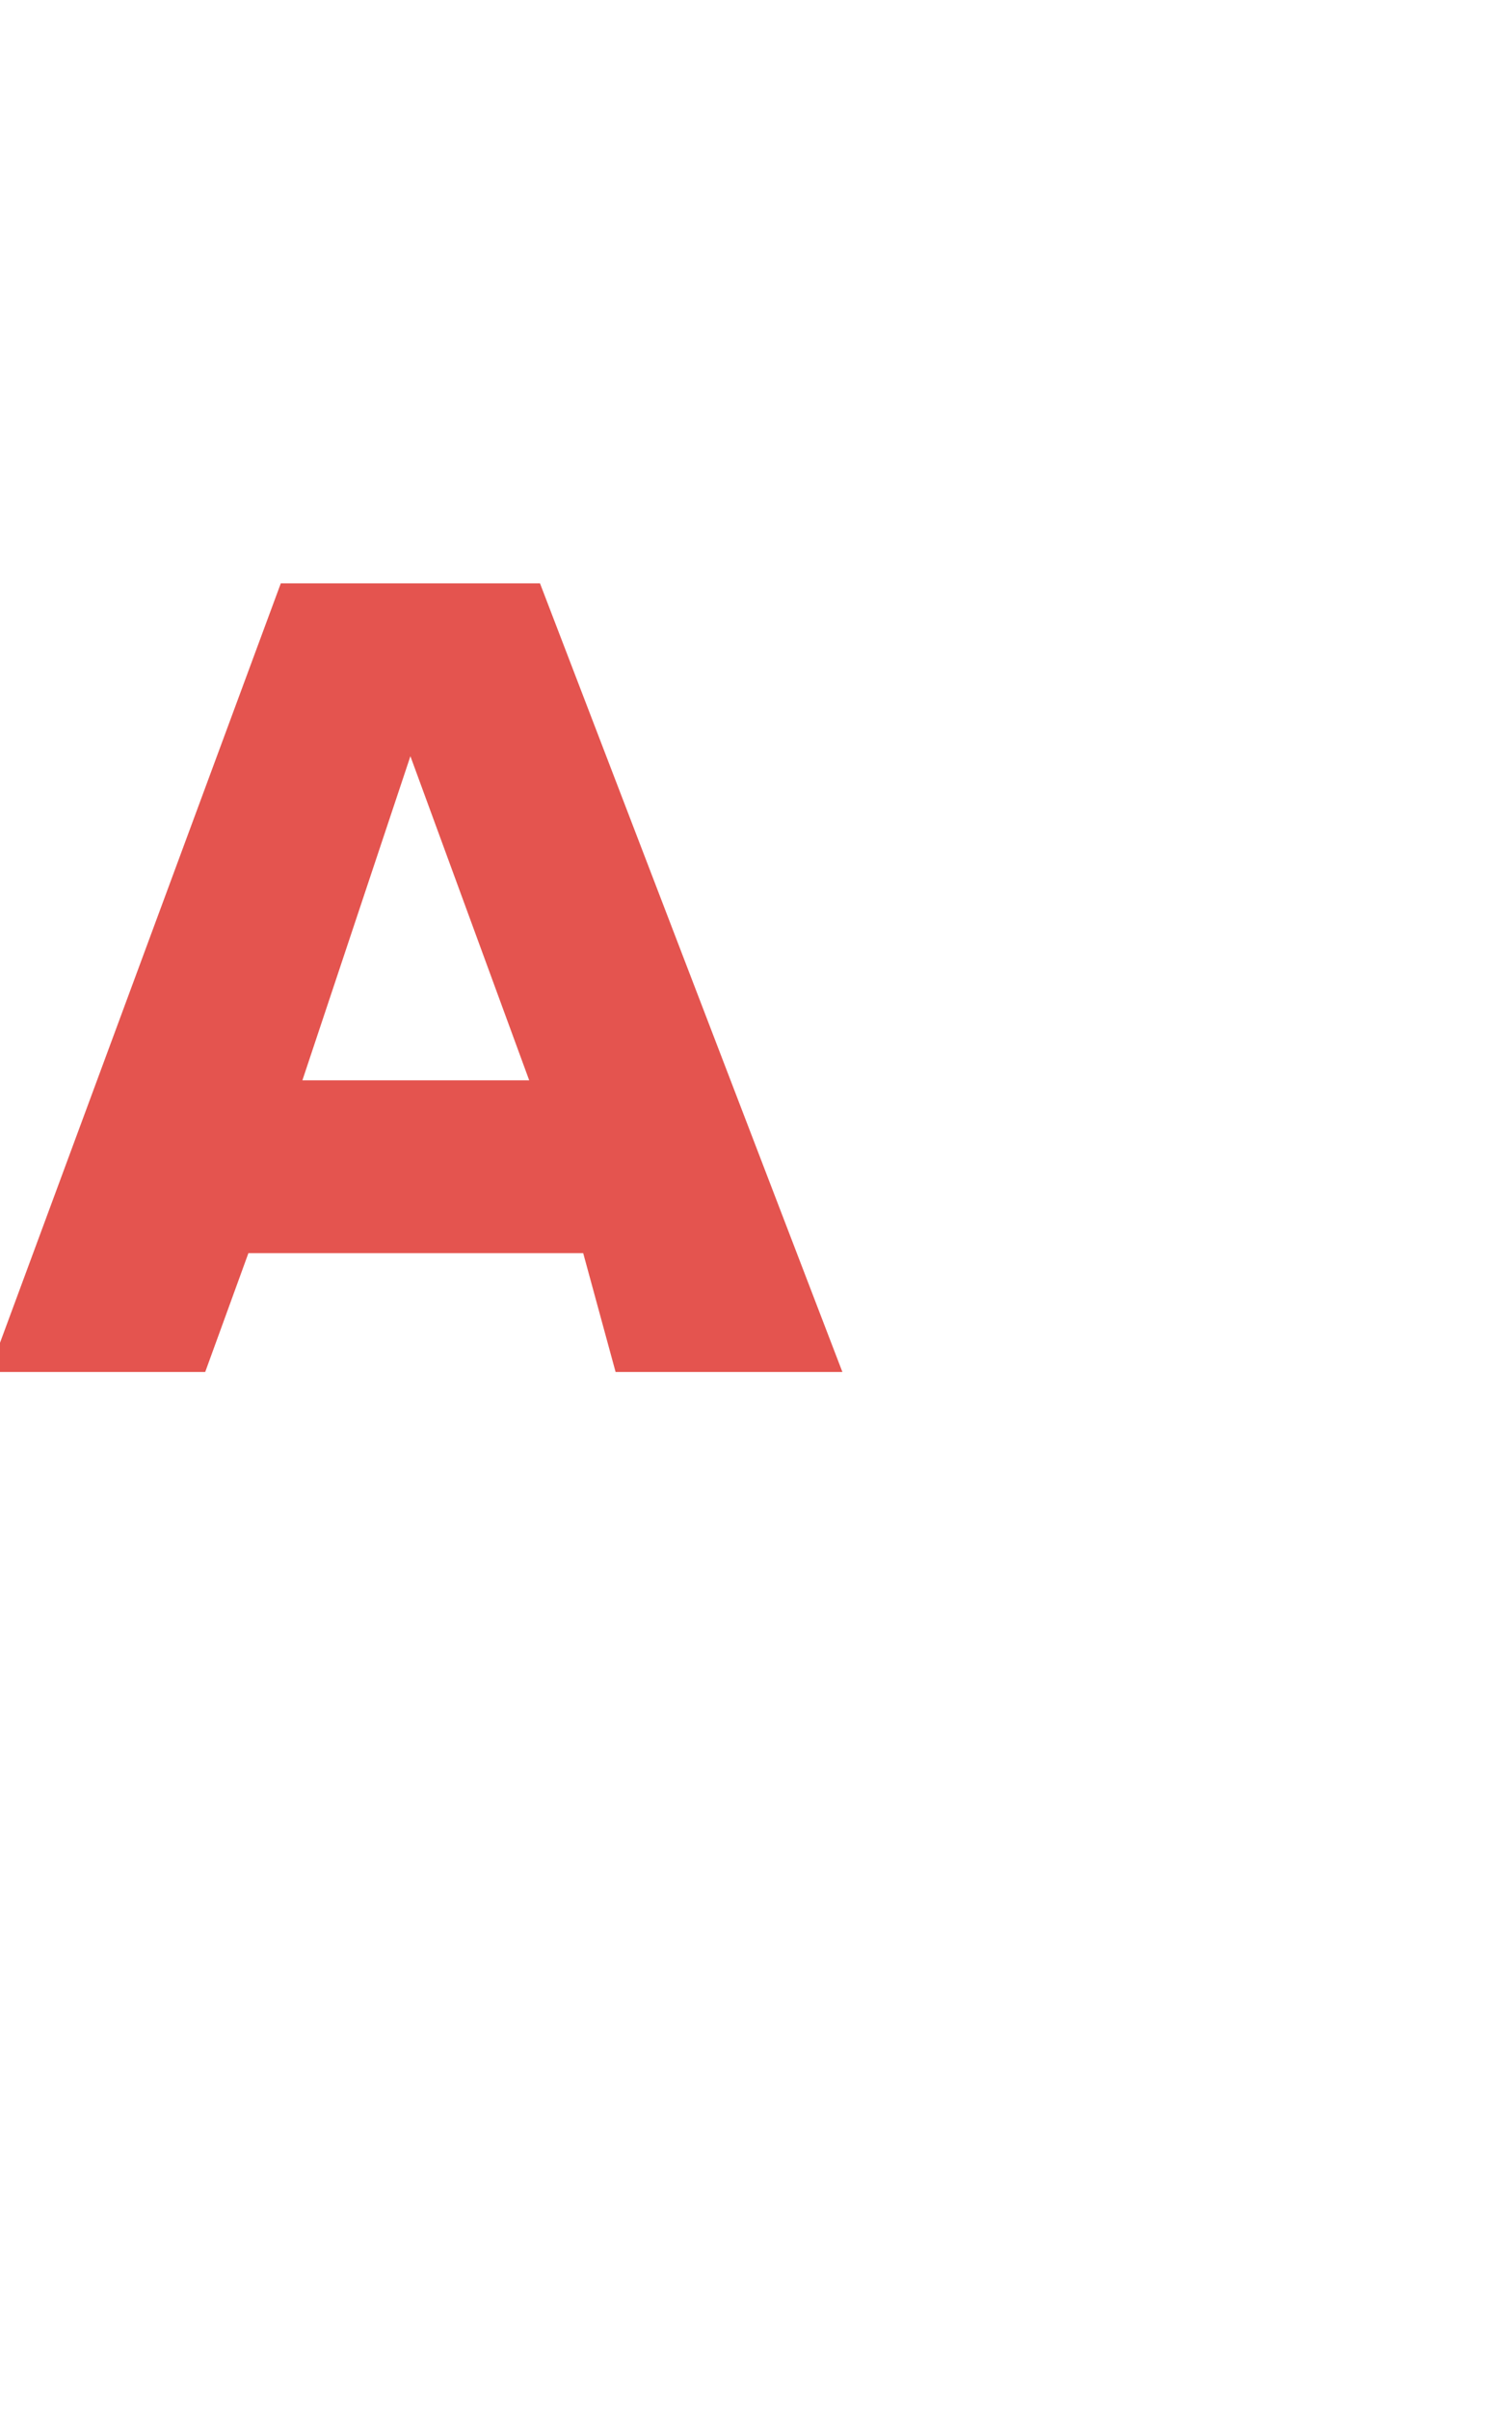 <?xml version="1.0" standalone="no"?>
<!DOCTYPE svg PUBLIC "-//W3C//DTD SVG 1.1//EN" "http://www.w3.org/Graphics/SVG/1.1/DTD/svg11.dtd">
<svg xmlns="http://www.w3.org/2000/svg" version="1.1" width="14px" height="22.3px" viewBox="0 -4 14 22.3" style="top:-4px">
  <desc>A</desc>
  <defs/>
  <g id="Polygon79923">
    <path d="M 5.7 8.7 L 5.4 7.6 L 2.3 7.6 L 1.9 8.7 L -0.1 8.7 L 2.6 1.4 L 5 1.4 L 7.8 8.7 L 5.7 8.7 Z M 3.8 3 L 2.8 6 L 4.9 6 L 3.8 3 Z " stroke="none" fill="#e4544f"/>
  </g>
</svg>